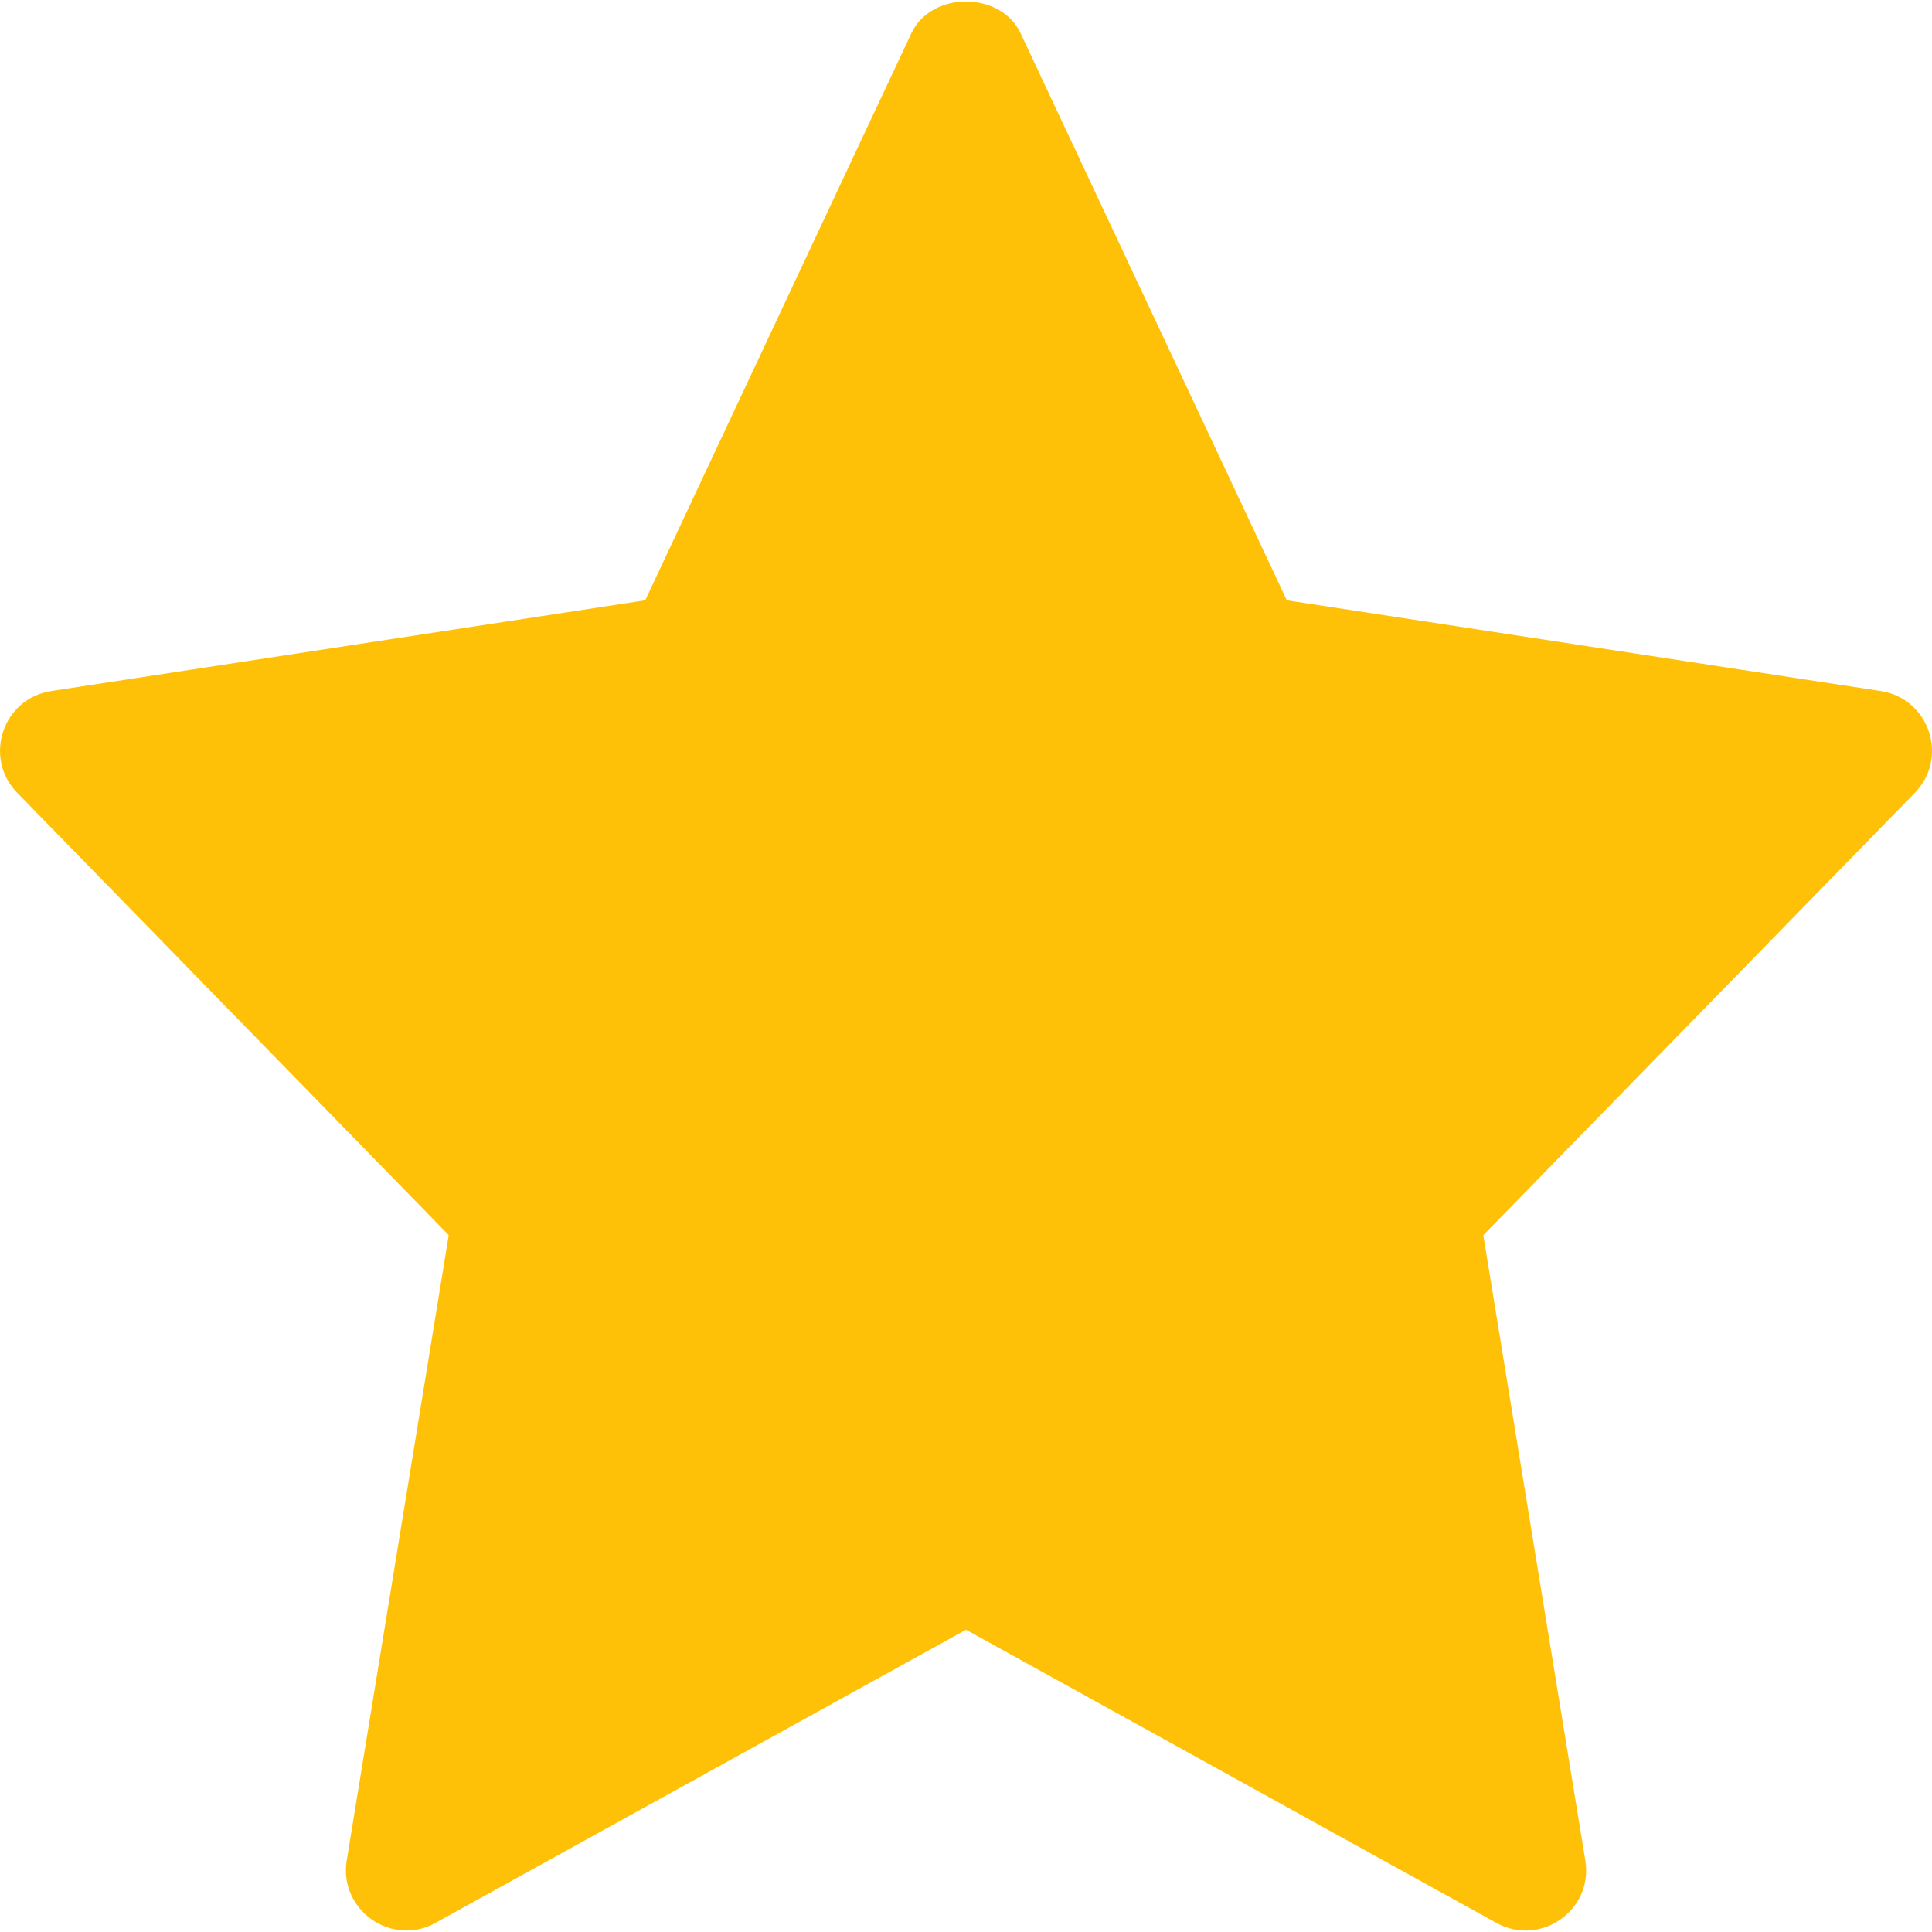 <svg width="96" height="96" viewBox="0 0 96 96" fill="none" xmlns="http://www.w3.org/2000/svg">
<g clip-path="url(#clip0_3566_198)">
<path d="M93.453 34.336L63.941 29.828L50.713 1.652C49.725 -0.452 46.273 -0.452 45.285 1.652L32.061 29.828L2.549 34.336C0.125 34.708 -0.843 37.656 0.857 39.396L22.297 61.372L17.229 92.44C16.825 94.908 19.461 96.76 21.641 95.548L48.001 80.98L74.361 95.552C76.521 96.752 79.181 94.936 78.773 92.444L73.705 61.376L95.145 39.4C96.845 37.656 95.873 34.708 93.453 34.336Z" fill="#FFC107"/>
</g>
<defs>
<clipPath id="clip0_3566_198">
<rect width="96" height="96" fill="white"/>
</clipPath>
</defs>
</svg>
